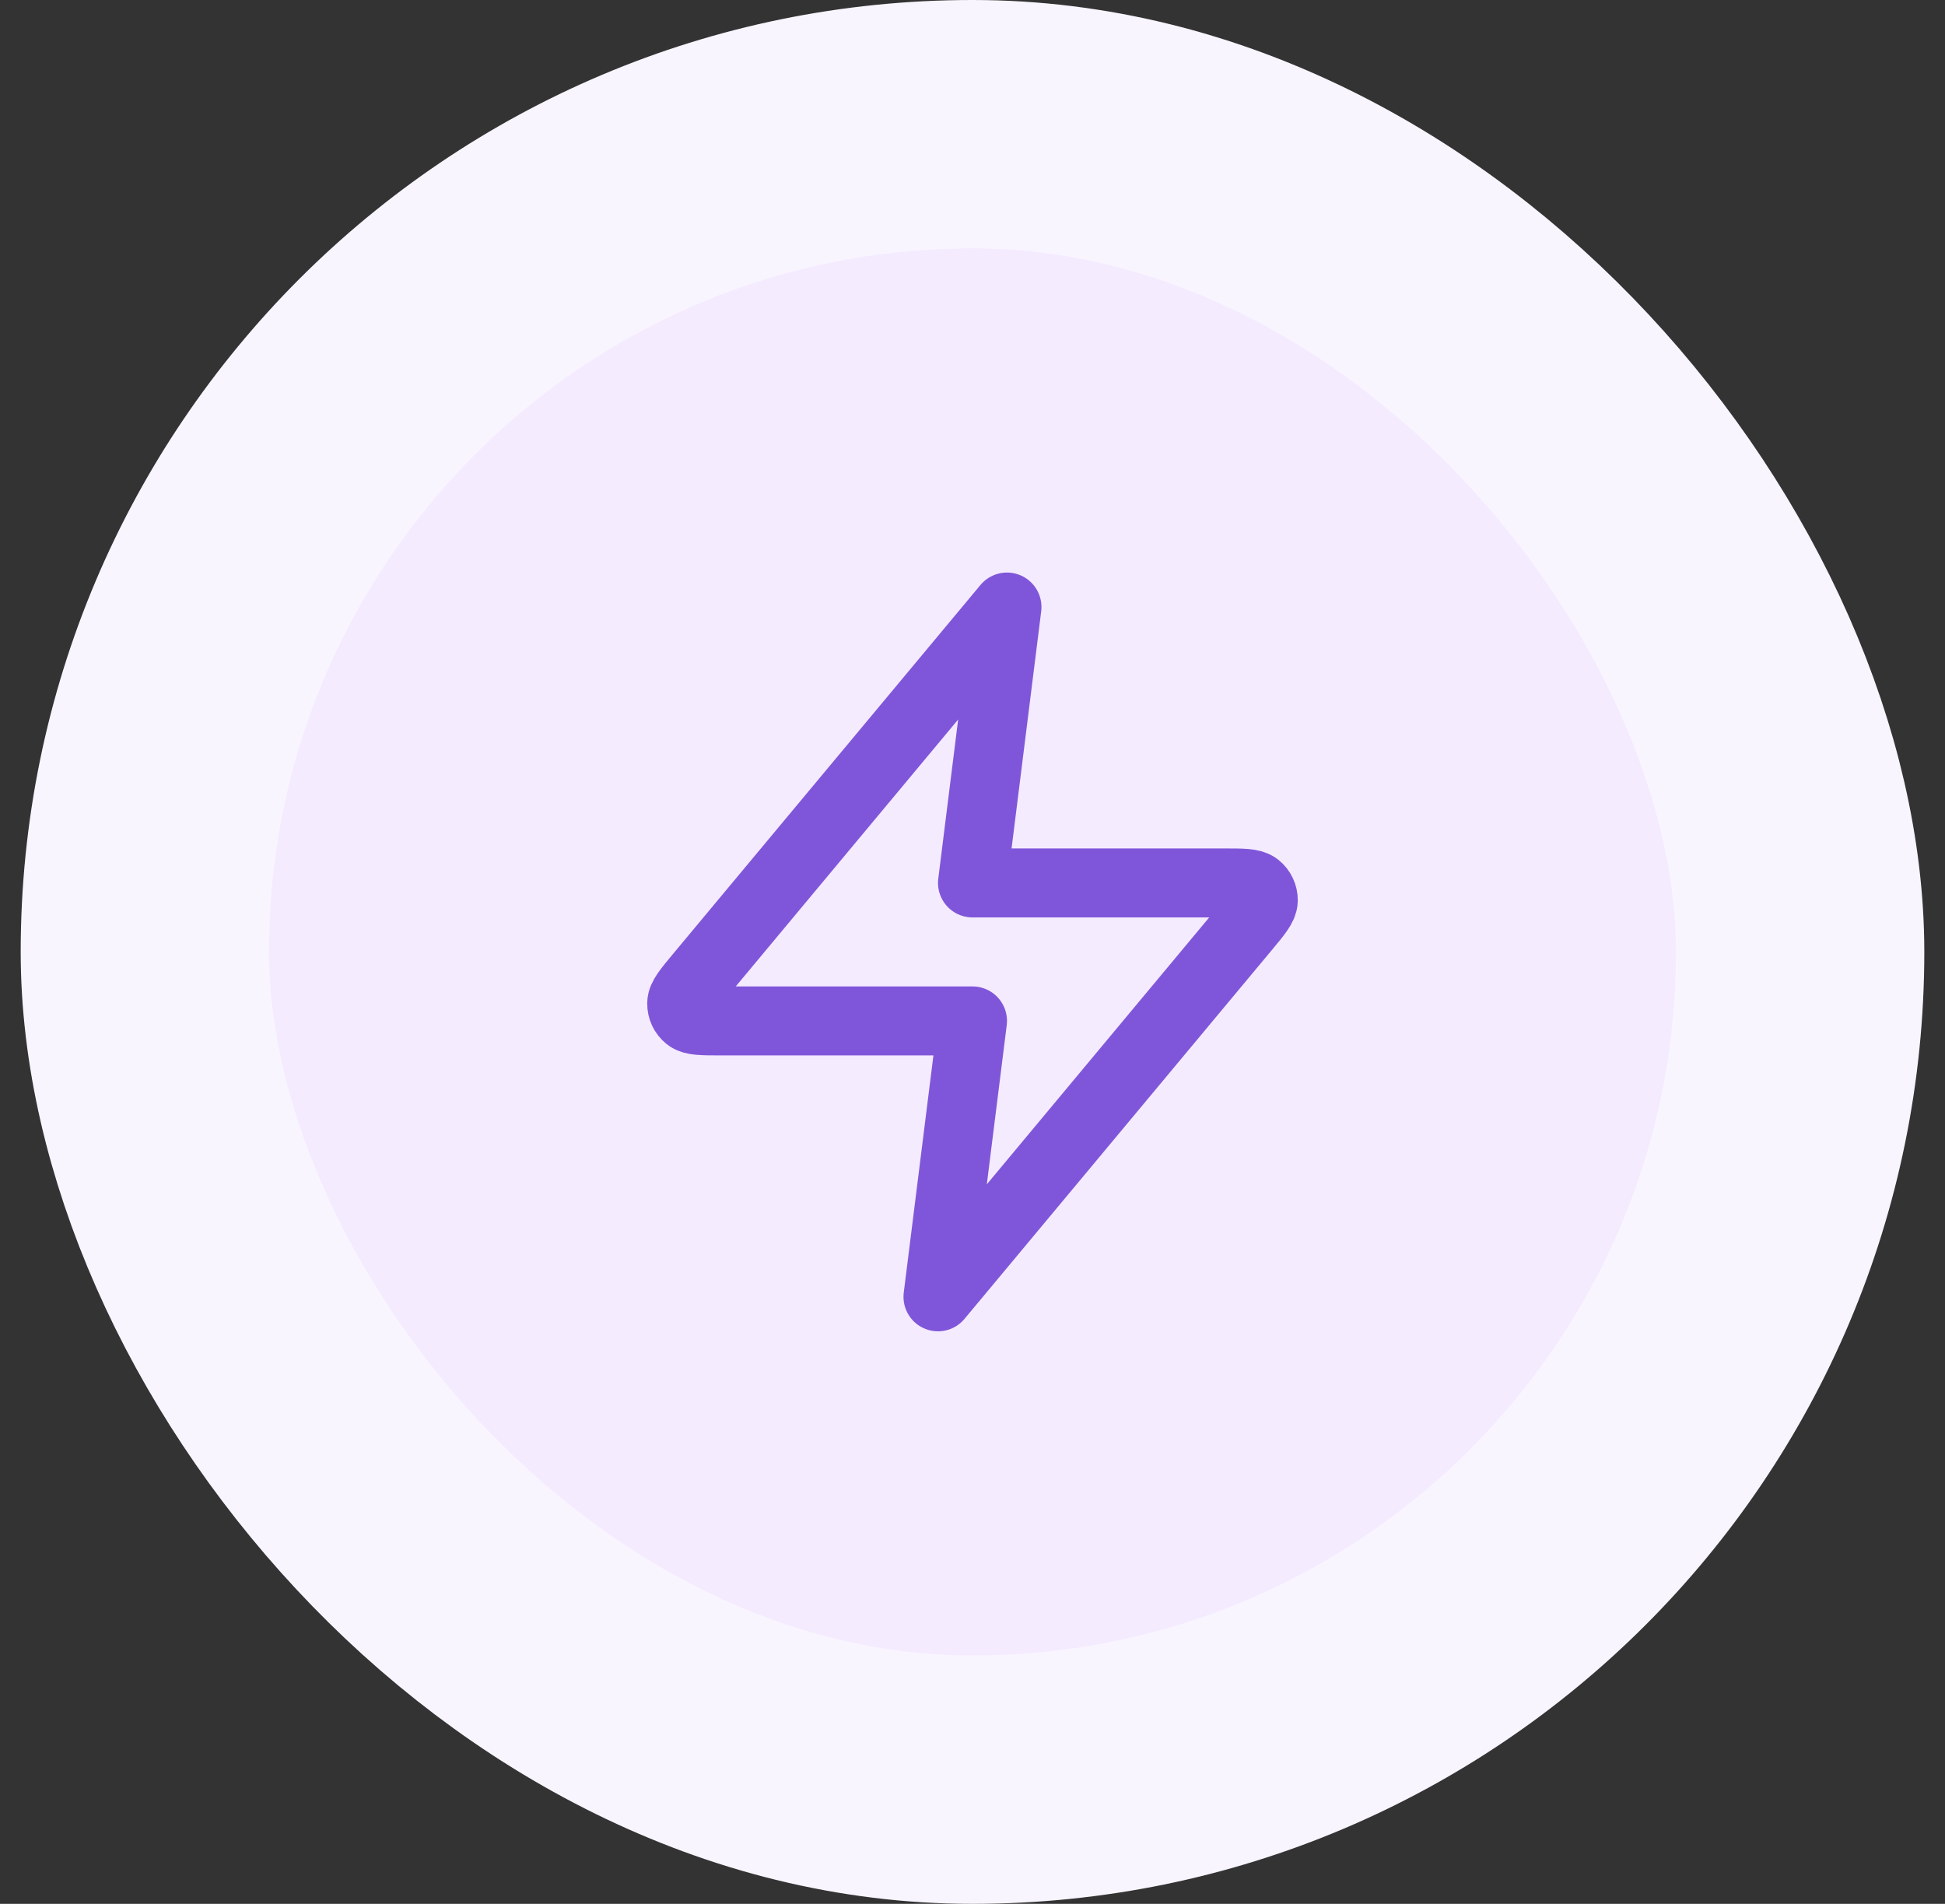 <svg width="47" height="46" viewBox="0 0 47 46" fill="none" xmlns="http://www.w3.org/2000/svg">
<rect x="0" y="0" width="47" height="46" fill="#333333" stroke="none"/>
<rect x="3.5" y="3" width="40" height="40" rx="20" fill="#F4EBFF"/>
<rect x="3.5" y="3" width="40" height="40" rx="20" stroke="#F9F5FF" stroke-width="6"/>
<path d="M24.333 14.667L16.911 23.573C16.62 23.922 16.475 24.096 16.473 24.244C16.471 24.372 16.528 24.494 16.627 24.574C16.742 24.667 16.969 24.667 17.423 24.667H23.5L22.666 31.333L30.088 22.427C30.379 22.078 30.524 21.904 30.527 21.756C30.529 21.628 30.472 21.506 30.372 21.426C30.257 21.333 30.03 21.333 29.576 21.333H23.5L24.333 14.667Z" stroke="#7F56D9" stroke-width="1.667" stroke-linecap="round" stroke-linejoin="round"/>
</svg>
